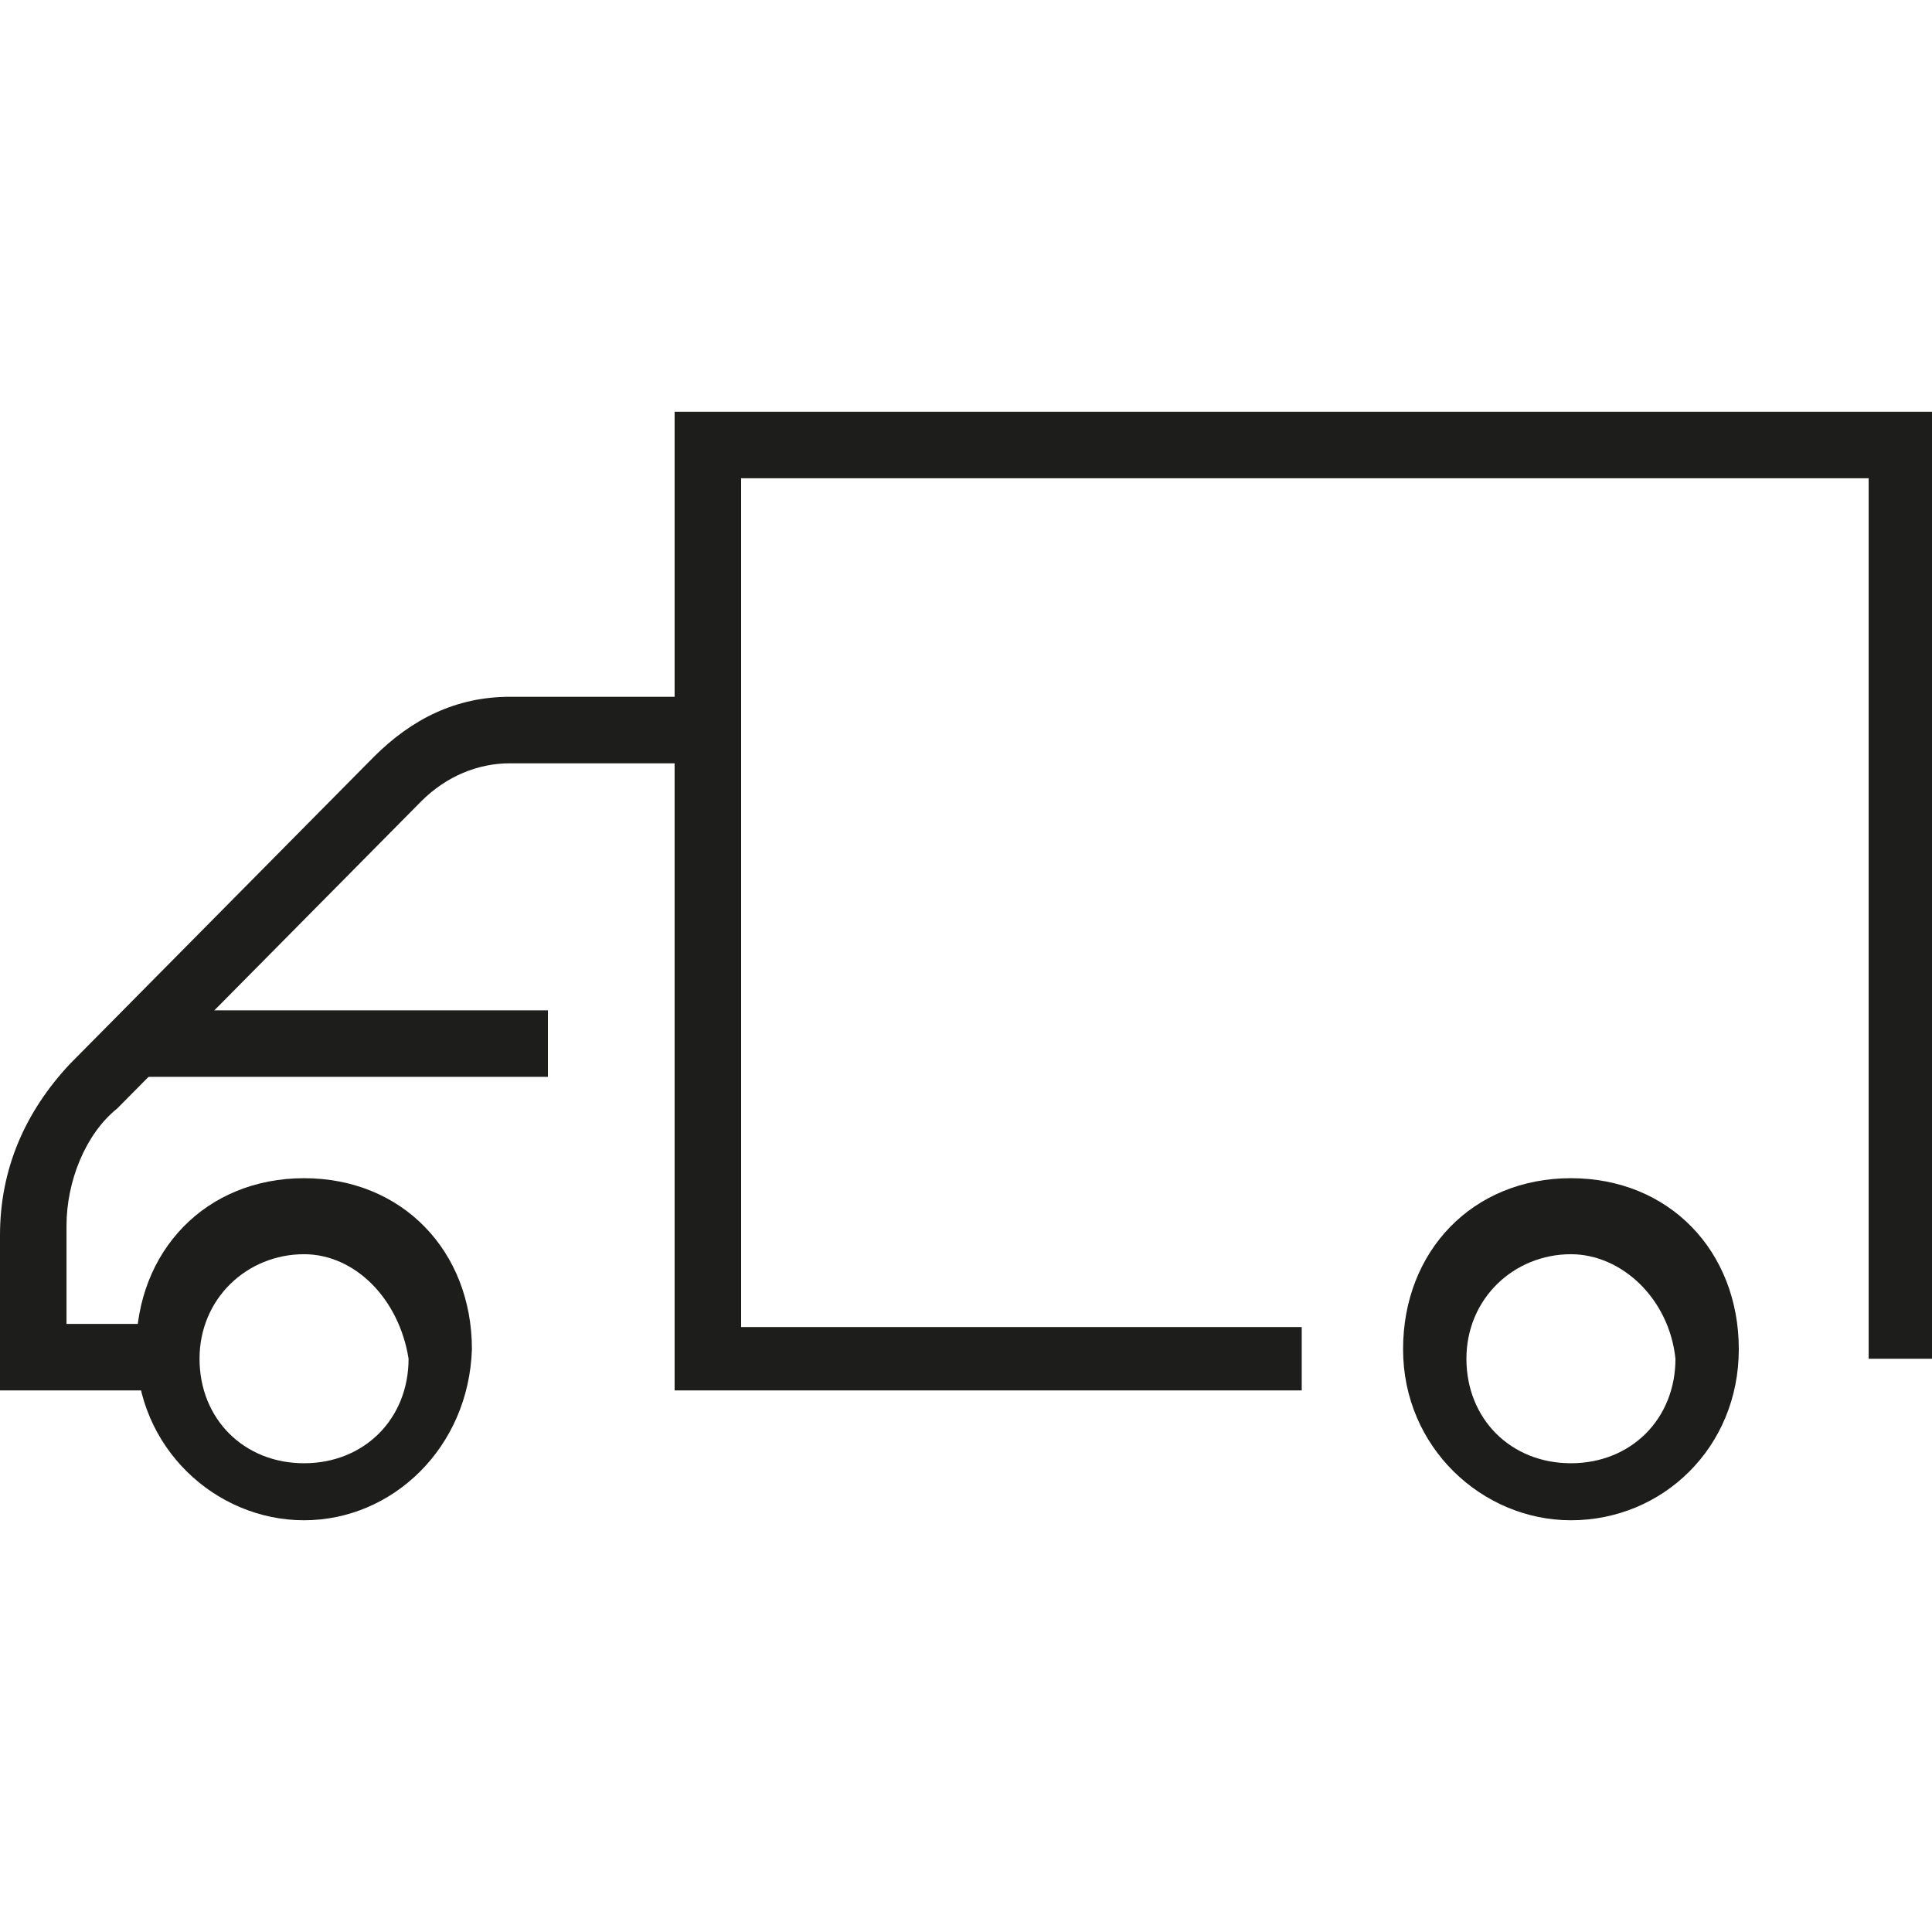 <?xml version="1.0" encoding="utf-8"?>
<!-- Generator: Adobe Illustrator 21.0.2, SVG Export Plug-In . SVG Version: 6.00 Build 0)  -->
<svg version="1.1" id="Layer_1" xmlns="http://www.w3.org/2000/svg" xmlns:xlink="http://www.w3.org/1999/xlink" x="0px" y="0px"
	 viewBox="0 0 61 61" style="enable-background:new 0 0 61 61;" xml:space="preserve">
<style type="text/css">
	.st0{clip-path:url(#SVGID_2_);}
	.st1{fill:#1D1D1B;}
</style>
<g>
	<defs>
		<rect id="SVGID_1_" y="13" width="61" height="35"/>
	</defs>
	<clipPath id="SVGID_2_">
		<use xlink:href="#SVGID_1_"  style="overflow:visible;"/>
	</clipPath>
	<g class="st0">
		<path class="st1" d="M41.1,43.9H21.3V13H61v29.9h-2V15.1H23.4v26.8h17.7V43.9z"/>
		<path class="st1" d="M4.9,43.9H0v-4.9c0-2.1,0.8-3.9,2.2-5.4l9.6-9.7c1.2-1.2,2.6-1.9,4.3-1.9h6.3v2.1h-6.3c-1,0-2,0.4-2.8,1.2
			L3.7,35c-1,0.8-1.6,2.3-1.6,3.7v3.1h2.8V43.9z"/>
		<path class="st1" d="M17.3,31.9H4.1V34h13.2V31.9z"/>
		<path class="st1" d="M9.6,48c-2.8,0-5.3-2.3-5.3-5.4c0-3.1,2.2-5.4,5.3-5.4s5.3,2.3,5.3,5.4C14.8,45.7,12.4,48,9.6,48z M9.6,39.6
			c-1.8,0-3.3,1.4-3.3,3.3c0,1.9,1.4,3.3,3.3,3.3s3.3-1.4,3.3-3.3C12.6,41,11.2,39.6,9.6,39.6z"/>
		<path class="st1" d="M49.6,48c-2.8,0-5.3-2.3-5.3-5.4c0-3.1,2.2-5.4,5.3-5.4s5.3,2.3,5.3,5.4C54.9,45.7,52.5,48,49.6,48z
			 M49.6,39.6c-1.8,0-3.3,1.4-3.3,3.3c0,1.9,1.4,3.3,3.3,3.3s3.3-1.4,3.3-3.3C52.7,41,51.2,39.6,49.6,39.6z"/>
	</g>
</g>
</svg>
